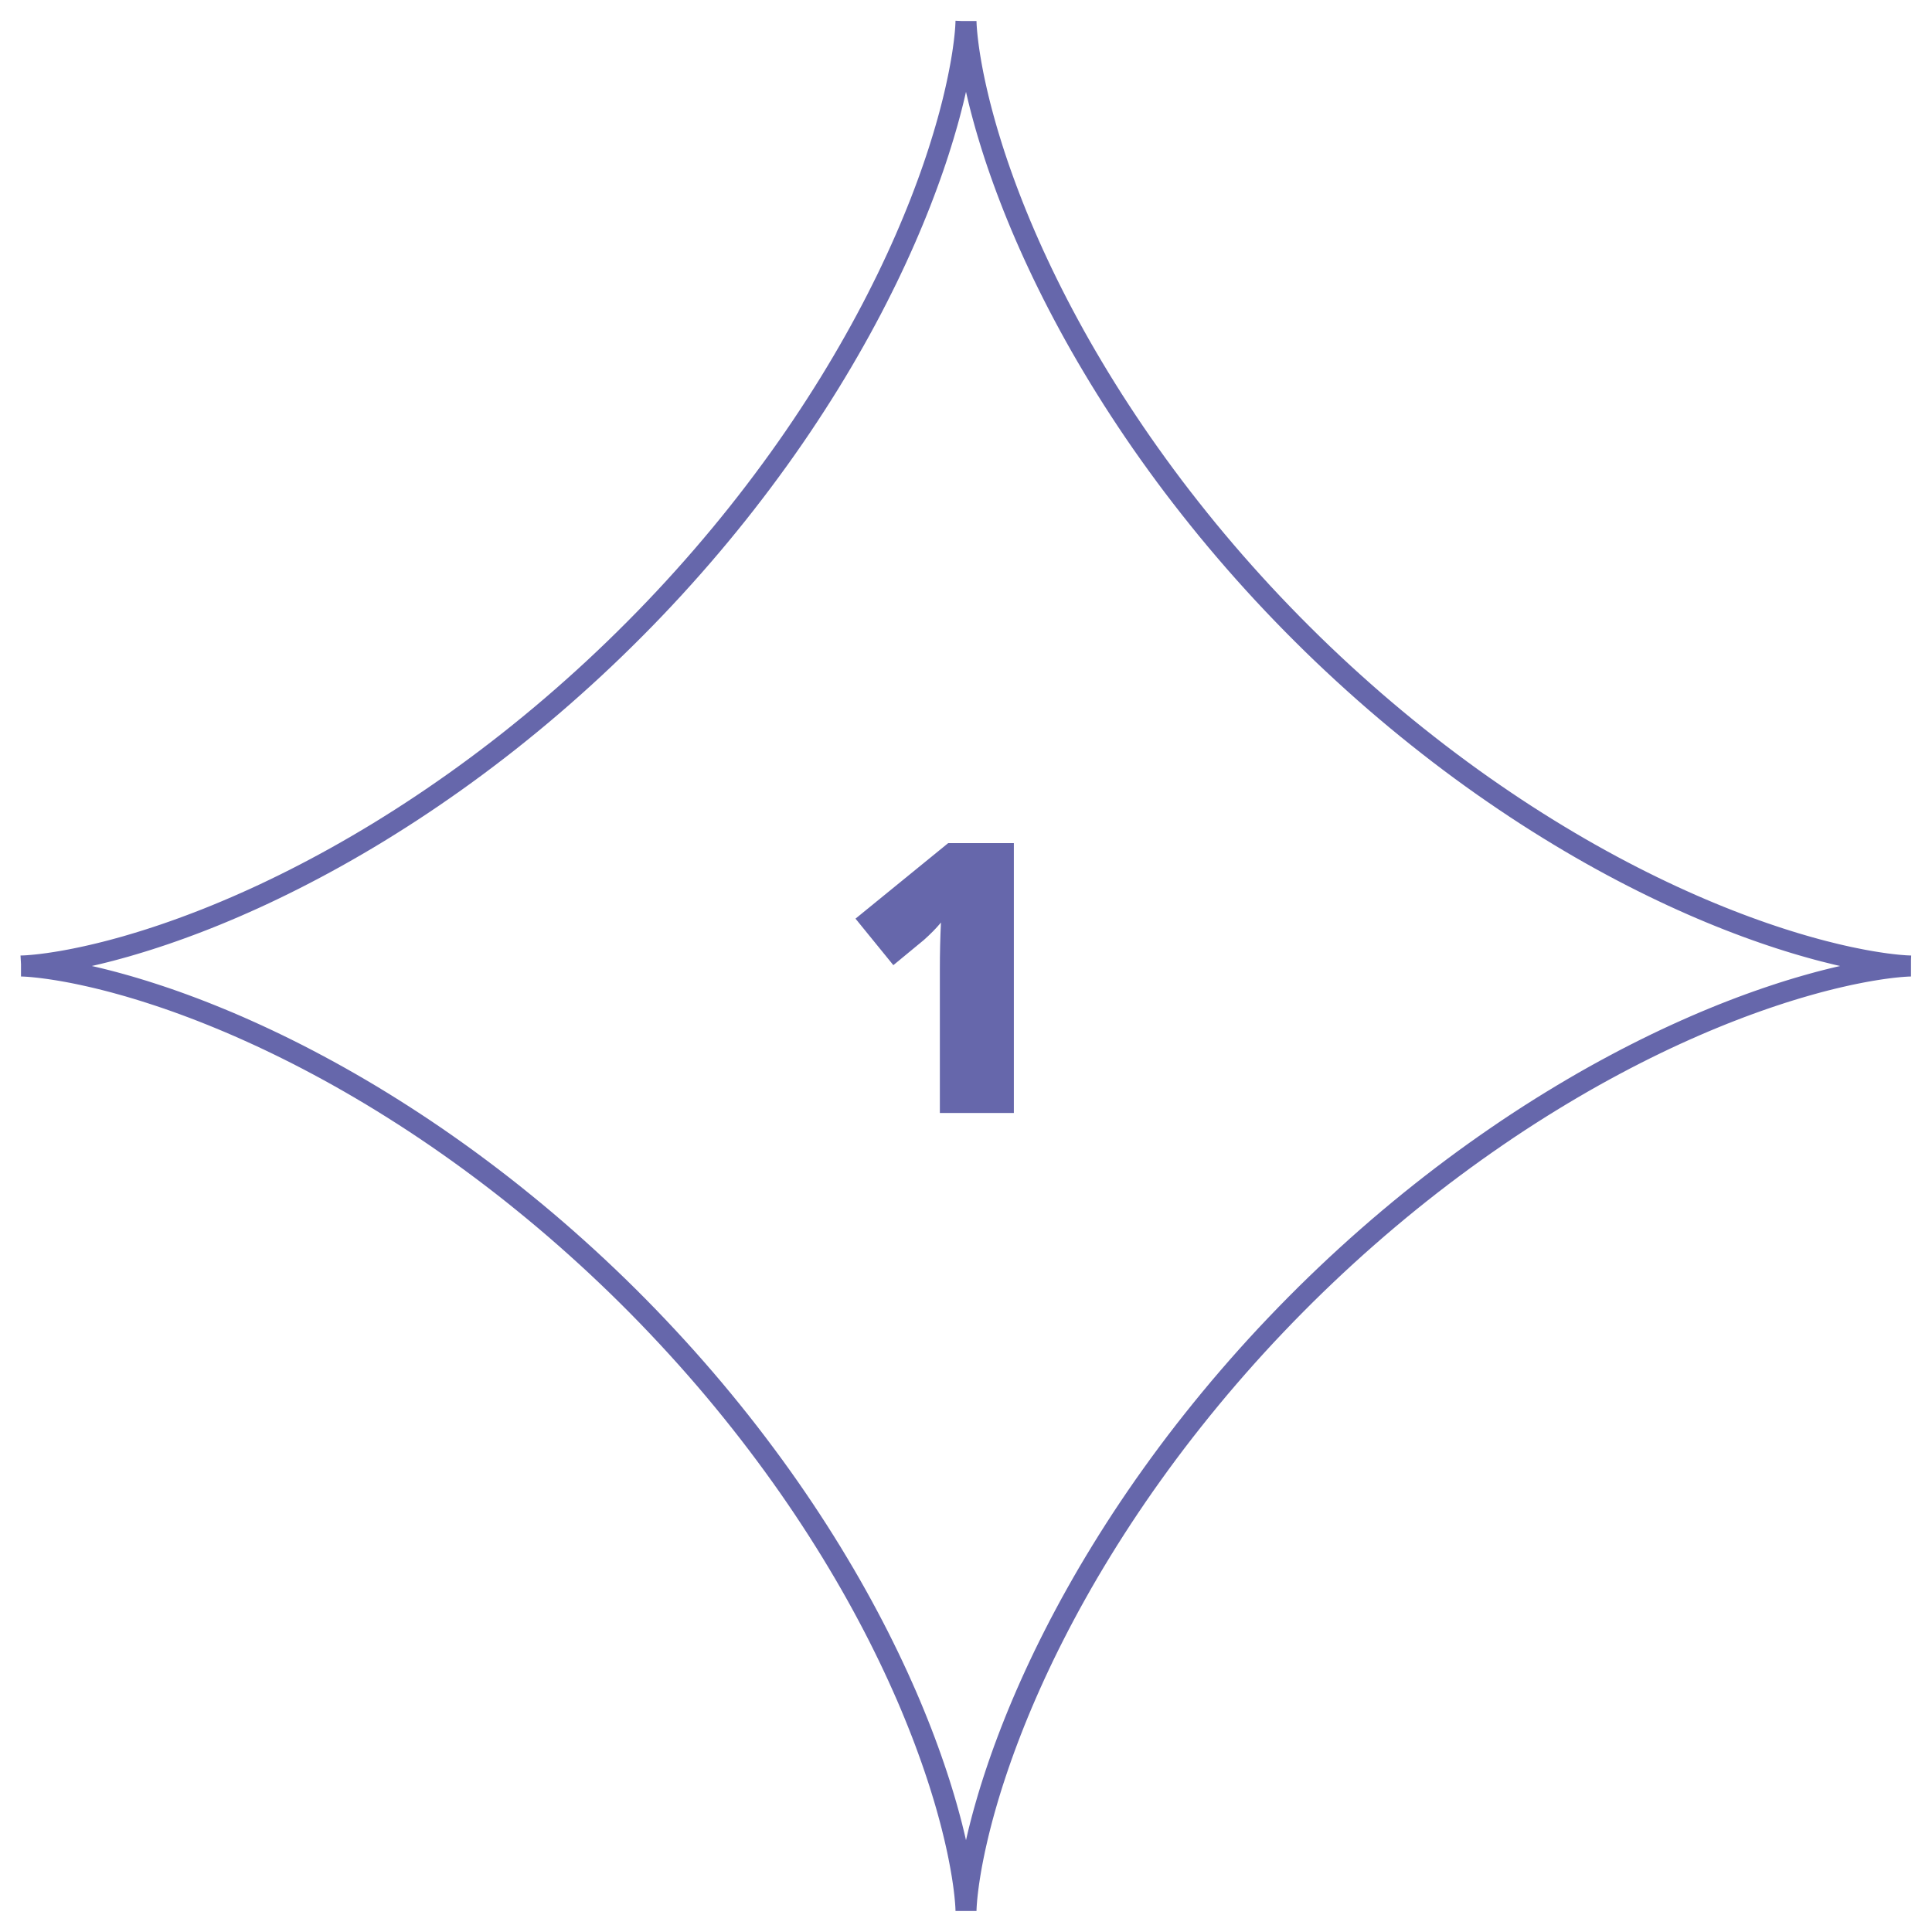 <?xml version="1.0" encoding="UTF-8"?> <svg xmlns="http://www.w3.org/2000/svg" width="92" height="92" viewBox="0 0 92 92" fill="none"> <path fill-rule="evenodd" clip-rule="evenodd" d="M91 46L90.993 46L90.973 46L90.939 46.001L90.892 46.003L90.832 46.005L90.757 46.01L90.67 46.015L90.57 46.023L90.456 46.032L90.329 46.045L90.189 46.059L90.036 46.077L89.87 46.098L89.692 46.122L89.501 46.15L89.298 46.182L89.082 46.218L88.854 46.258L88.614 46.303L88.362 46.353L88.099 46.407L87.824 46.468L87.538 46.533L87.24 46.604L86.932 46.681L86.613 46.764L86.284 46.854L85.945 46.95L85.595 47.052L85.236 47.161L84.867 47.277L84.489 47.401L84.102 47.531L83.706 47.669L83.302 47.814L82.889 47.967L82.469 48.128L82.04 48.296L81.605 48.473L81.162 48.657L80.713 48.85L80.257 49.051L79.795 49.26L79.327 49.477L78.854 49.703L78.375 49.937L77.892 50.18L77.403 50.431L76.911 50.691L76.414 50.959L75.914 51.235L75.41 51.52L74.904 51.814L74.394 52.116L73.883 52.426L73.369 52.744L72.853 53.071L72.336 53.406L71.818 53.749L71.299 54.101L70.78 54.46L70.26 54.827L69.74 55.202L69.222 55.584L68.703 55.974L68.186 56.371L67.67 56.776L67.156 57.187L66.644 57.606L66.134 58.031L65.626 58.463L65.122 58.901L64.62 59.345L64.122 59.796L63.627 60.252L63.137 60.714L62.65 61.181L62.168 61.653L61.691 62.13L61.218 62.612L60.751 63.098L60.288 63.588L59.832 64.082L59.381 64.58L58.936 65.082L58.498 65.586L58.065 66.093L57.64 66.603L57.221 67.115L56.809 67.629L56.403 68.145L56.005 68.662L55.615 69.18L55.232 69.699L54.857 70.219L54.489 70.738L54.129 71.258L53.777 71.777L53.433 72.295L53.098 72.812L52.77 73.328L52.451 73.842L52.14 74.354L51.837 74.863L51.543 75.37L51.258 75.874L50.98 76.374L50.712 76.871L50.451 77.364L50.2 77.853L49.956 78.337L49.721 78.816L49.495 79.29L49.277 79.758L49.067 80.221L48.866 80.677L48.672 81.127L48.487 81.57L48.31 82.006L48.141 82.435L47.98 82.856L47.826 83.269L47.68 83.674L47.542 84.07L47.411 84.458L47.287 84.837L47.17 85.207L47.06 85.567L46.958 85.917L46.861 86.257L46.771 86.588L46.688 86.907L46.61 87.216L46.539 87.514L46.473 87.802L46.412 88.077L46.357 88.342L46.307 88.594L46.261 88.835L46.221 89.064L46.185 89.281L46.153 89.485L46.124 89.677L46.1 89.857L46.079 90.023L46.061 90.177L46.046 90.318L46.033 90.446L46.024 90.561L46.016 90.663L46.01 90.751L46.006 90.826L46.003 90.888L46.001 90.936L46 90.971L46 90.992L46 91L46 90.994L46 90.975L45.999 90.942L45.997 90.896L45.995 90.837L45.991 90.764L45.985 90.678L45.978 90.578L45.968 90.465L45.956 90.34L45.942 90.201L45.924 90.049L45.904 89.884L45.88 89.707L45.852 89.517L45.821 89.314L45.785 89.1L45.745 88.873L45.7 88.634L45.651 88.383L45.597 88.12L45.537 87.846L45.472 87.561L45.401 87.265L45.325 86.957L45.242 86.639L45.153 86.311L45.058 85.972L44.956 85.623L44.847 85.265L44.732 84.897L44.609 84.519L44.479 84.133L44.342 83.738L44.197 83.334L44.045 82.922L43.885 82.502L43.717 82.075L43.541 81.64L43.358 81.198L43.166 80.749L42.965 80.294L42.757 79.832L42.54 79.365L42.315 78.892L42.081 78.413L41.84 77.93L41.589 77.442L41.33 76.95L41.063 76.454L40.787 75.954L40.503 75.451L40.21 74.944L39.908 74.435L39.599 73.923L39.281 73.41L38.955 72.894L38.62 72.377L38.278 71.859L37.927 71.34L37.569 70.821L37.202 70.301L36.828 69.782L36.446 69.263L36.057 68.745L35.66 68.227L35.256 67.711L34.845 67.197L34.427 66.684L34.003 66.174L33.572 65.667L33.134 65.162L32.69 64.66L32.24 64.162L31.784 63.667L31.323 63.176L30.857 62.689L30.385 62.206L29.908 61.728L29.427 61.255L28.941 60.788L28.451 60.325L27.957 59.868L27.459 59.417L26.958 58.971L26.454 58.532L25.947 58.099L25.437 57.673L24.925 57.254L24.412 56.841L23.896 56.435L23.379 56.037L22.861 55.646L22.342 55.262L21.823 54.886L21.303 54.518L20.784 54.157L20.265 53.805L19.746 53.46L19.229 53.124L18.713 52.796L18.199 52.476L17.687 52.164L17.177 51.861L16.67 51.566L16.166 51.28L15.665 51.002L15.168 50.733L14.675 50.472L14.186 50.219L13.701 49.975L13.222 49.74L12.748 49.513L12.279 49.294L11.816 49.084L11.359 48.881L10.909 48.687L10.465 48.502L10.028 48.324L9.599 48.154L9.177 47.992L8.764 47.838L8.358 47.691L7.961 47.552L7.572 47.421L7.193 47.297L6.822 47.179L6.461 47.069L6.11 46.965L5.769 46.869L5.438 46.778L5.118 46.694L4.808 46.616L4.509 46.544L4.221 46.478L3.944 46.417L3.679 46.361L3.425 46.31L3.183 46.265L2.953 46.224L2.736 46.187L2.53 46.155L2.337 46.126L2.157 46.102L1.989 46.08L1.834 46.062L1.692 46.047L1.563 46.034L1.447 46.024L1.345 46.016L1.255 46.01L1.179 46.006L1.116 46.003L1.067 46.001L1.031 46L1.009 46L1 46L1.005 46L1.023 45.999L1.054 45.999L1.099 45.997L1.158 45.995L1.23 45.991L1.315 45.986L1.413 45.978L1.525 45.969L1.65 45.957L1.788 45.943L1.938 45.926L2.102 45.905L2.279 45.882L2.468 45.854L2.669 45.823L2.883 45.788L3.109 45.748L3.347 45.704L3.597 45.655L3.858 45.601L4.131 45.542L4.416 45.477L4.711 45.407L5.018 45.331L5.335 45.249L5.663 45.16L6.001 45.066L6.348 44.964L6.706 44.856L7.074 44.741L7.45 44.619L7.836 44.49L8.23 44.353L8.633 44.209L9.045 44.057L9.464 43.898L9.891 43.731L10.325 43.556L10.767 43.372L11.215 43.181L11.67 42.981L12.131 42.774L12.598 42.558L13.07 42.333L13.548 42.1L14.031 41.859L14.518 41.609L15.01 41.351L15.506 41.084L16.006 40.809L16.509 40.525L17.015 40.233L17.524 39.933L18.036 39.624L18.549 39.306L19.064 38.981L19.581 38.647L20.099 38.305L20.618 37.955L21.137 37.597L21.657 37.232L22.177 36.858L22.696 36.477L23.214 36.088L23.732 35.692L24.248 35.289L24.762 34.878L25.275 34.461L25.785 34.037L26.293 33.606L26.798 33.169L27.3 32.725L27.799 32.276L28.294 31.821L28.785 31.36L29.272 30.894L29.755 30.422L30.233 29.946L30.707 29.465L31.175 28.98L31.638 28.49L32.096 27.996L32.547 27.499L32.993 26.998L33.433 26.494L33.866 25.987L34.293 25.478L34.713 24.966L35.126 24.453L35.532 23.937L35.931 23.42L36.323 22.902L36.707 22.383L37.084 21.864L37.453 21.344L37.814 20.825L38.167 20.306L38.512 19.787L38.849 19.27L39.178 18.754L39.499 18.24L39.811 17.727L40.115 17.217L40.41 16.71L40.697 16.206L40.976 15.705L41.246 15.207L41.508 14.714L41.761 14.224L42.005 13.739L42.242 13.26L42.469 12.785L42.689 12.316L42.9 11.852L43.103 11.395L43.297 10.944L43.484 10.5L43.662 10.063L43.833 9.633L43.995 9.21L44.15 8.796L44.297 8.39L44.437 7.992L44.569 7.603L44.694 7.222L44.811 6.851L44.922 6.49L45.026 6.138L45.124 5.796L45.215 5.464L45.299 5.143L45.378 4.832L45.45 4.532L45.517 4.243L45.578 3.965L45.634 3.699L45.685 3.445L45.731 3.202L45.773 2.971L45.81 2.752L45.843 2.546L45.871 2.352L45.896 2.171L45.918 2.002L45.936 1.846L45.952 1.703L45.965 1.573L45.975 1.456L45.983 1.352L45.989 1.262L45.993 1.185L45.996 1.121L45.998 1.07L45.999 1.033L46 1.01L46 1L46 1.004L46 1.021L46.001 1.051L46.002 1.095L46.005 1.152L46.008 1.223L46.014 1.307L46.021 1.405L46.03 1.515L46.042 1.639L46.056 1.776L46.073 1.926L46.093 2.088L46.116 2.264L46.143 2.452L46.174 2.652L46.209 2.865L46.248 3.09L46.292 3.327L46.34 3.576L46.394 3.837L46.453 4.109L46.517 4.392L46.587 4.687L46.662 4.993L46.744 5.309L46.832 5.636L46.926 5.973L47.027 6.32L47.135 6.677L47.249 7.044L47.37 7.42L47.499 7.805L47.635 8.198L47.779 8.601L47.93 9.011L48.089 9.43L48.255 9.856L48.43 10.29L48.612 10.731L48.803 11.179L49.002 11.633L49.209 12.094L49.425 12.56L49.648 13.032L49.881 13.51L50.121 13.992L50.37 14.479L50.628 14.971L50.894 15.466L51.168 15.966L51.451 16.469L51.743 16.975L52.043 17.483L52.351 17.995L52.668 18.508L52.992 19.023L53.326 19.54L53.667 20.058L54.016 20.577L54.373 21.096L54.739 21.616L55.112 22.135L55.492 22.654L55.88 23.173L56.276 23.69L56.679 24.206L57.089 24.721L57.505 25.234L57.929 25.744L58.359 26.252L58.796 26.758L59.239 27.26L59.688 27.759L60.142 28.254L60.603 28.746L61.069 29.233L61.54 29.717L62.016 30.195L62.496 30.669L62.981 31.138L63.471 31.601L63.964 32.059L64.461 32.511L64.962 32.958L65.465 33.398L65.972 33.832L66.481 34.259L66.993 34.68L67.506 35.093L68.022 35.5L68.538 35.9L69.056 36.292L69.575 36.677L70.094 37.054L70.614 37.424L71.134 37.785L71.653 38.139L72.171 38.485L72.689 38.823L73.205 39.152L73.719 39.473L74.232 39.786L74.742 40.091L75.249 40.387L75.754 40.675L76.255 40.954L76.753 41.225L77.247 41.487L77.737 41.741L78.222 41.986L78.702 42.223L79.177 42.451L79.647 42.672L80.111 42.883L80.569 43.087L81.02 43.282L81.465 43.469L81.902 43.648L82.333 43.819L82.756 43.982L83.171 44.138L83.578 44.285L83.977 44.426L84.366 44.558L84.747 44.684L85.119 44.802L85.482 44.914L85.834 45.018L86.177 45.116L86.51 45.208L86.832 45.293L87.144 45.371L87.444 45.445L87.734 45.512L88.013 45.574L88.28 45.63L88.535 45.681L88.779 45.728L89.011 45.77L89.23 45.807L89.438 45.84L89.633 45.869L89.815 45.895L89.985 45.916L90.142 45.935L90.286 45.951L90.417 45.964L90.535 45.974L90.64 45.982L90.731 45.989L90.809 45.993L90.874 45.996L90.926 45.998L90.964 45.999L90.988 46L90.999 46L91 46Z" stroke="#6667AB"></path> <path d="M48.279 53H44.755V46.197C44.755 45.371 44.773 44.615 44.808 43.93C44.591 44.193 44.321 44.469 43.999 44.756L42.54 45.96L40.738 43.745L45.15 40.15H48.279V53Z" fill="#6667AB"></path> </svg> 
